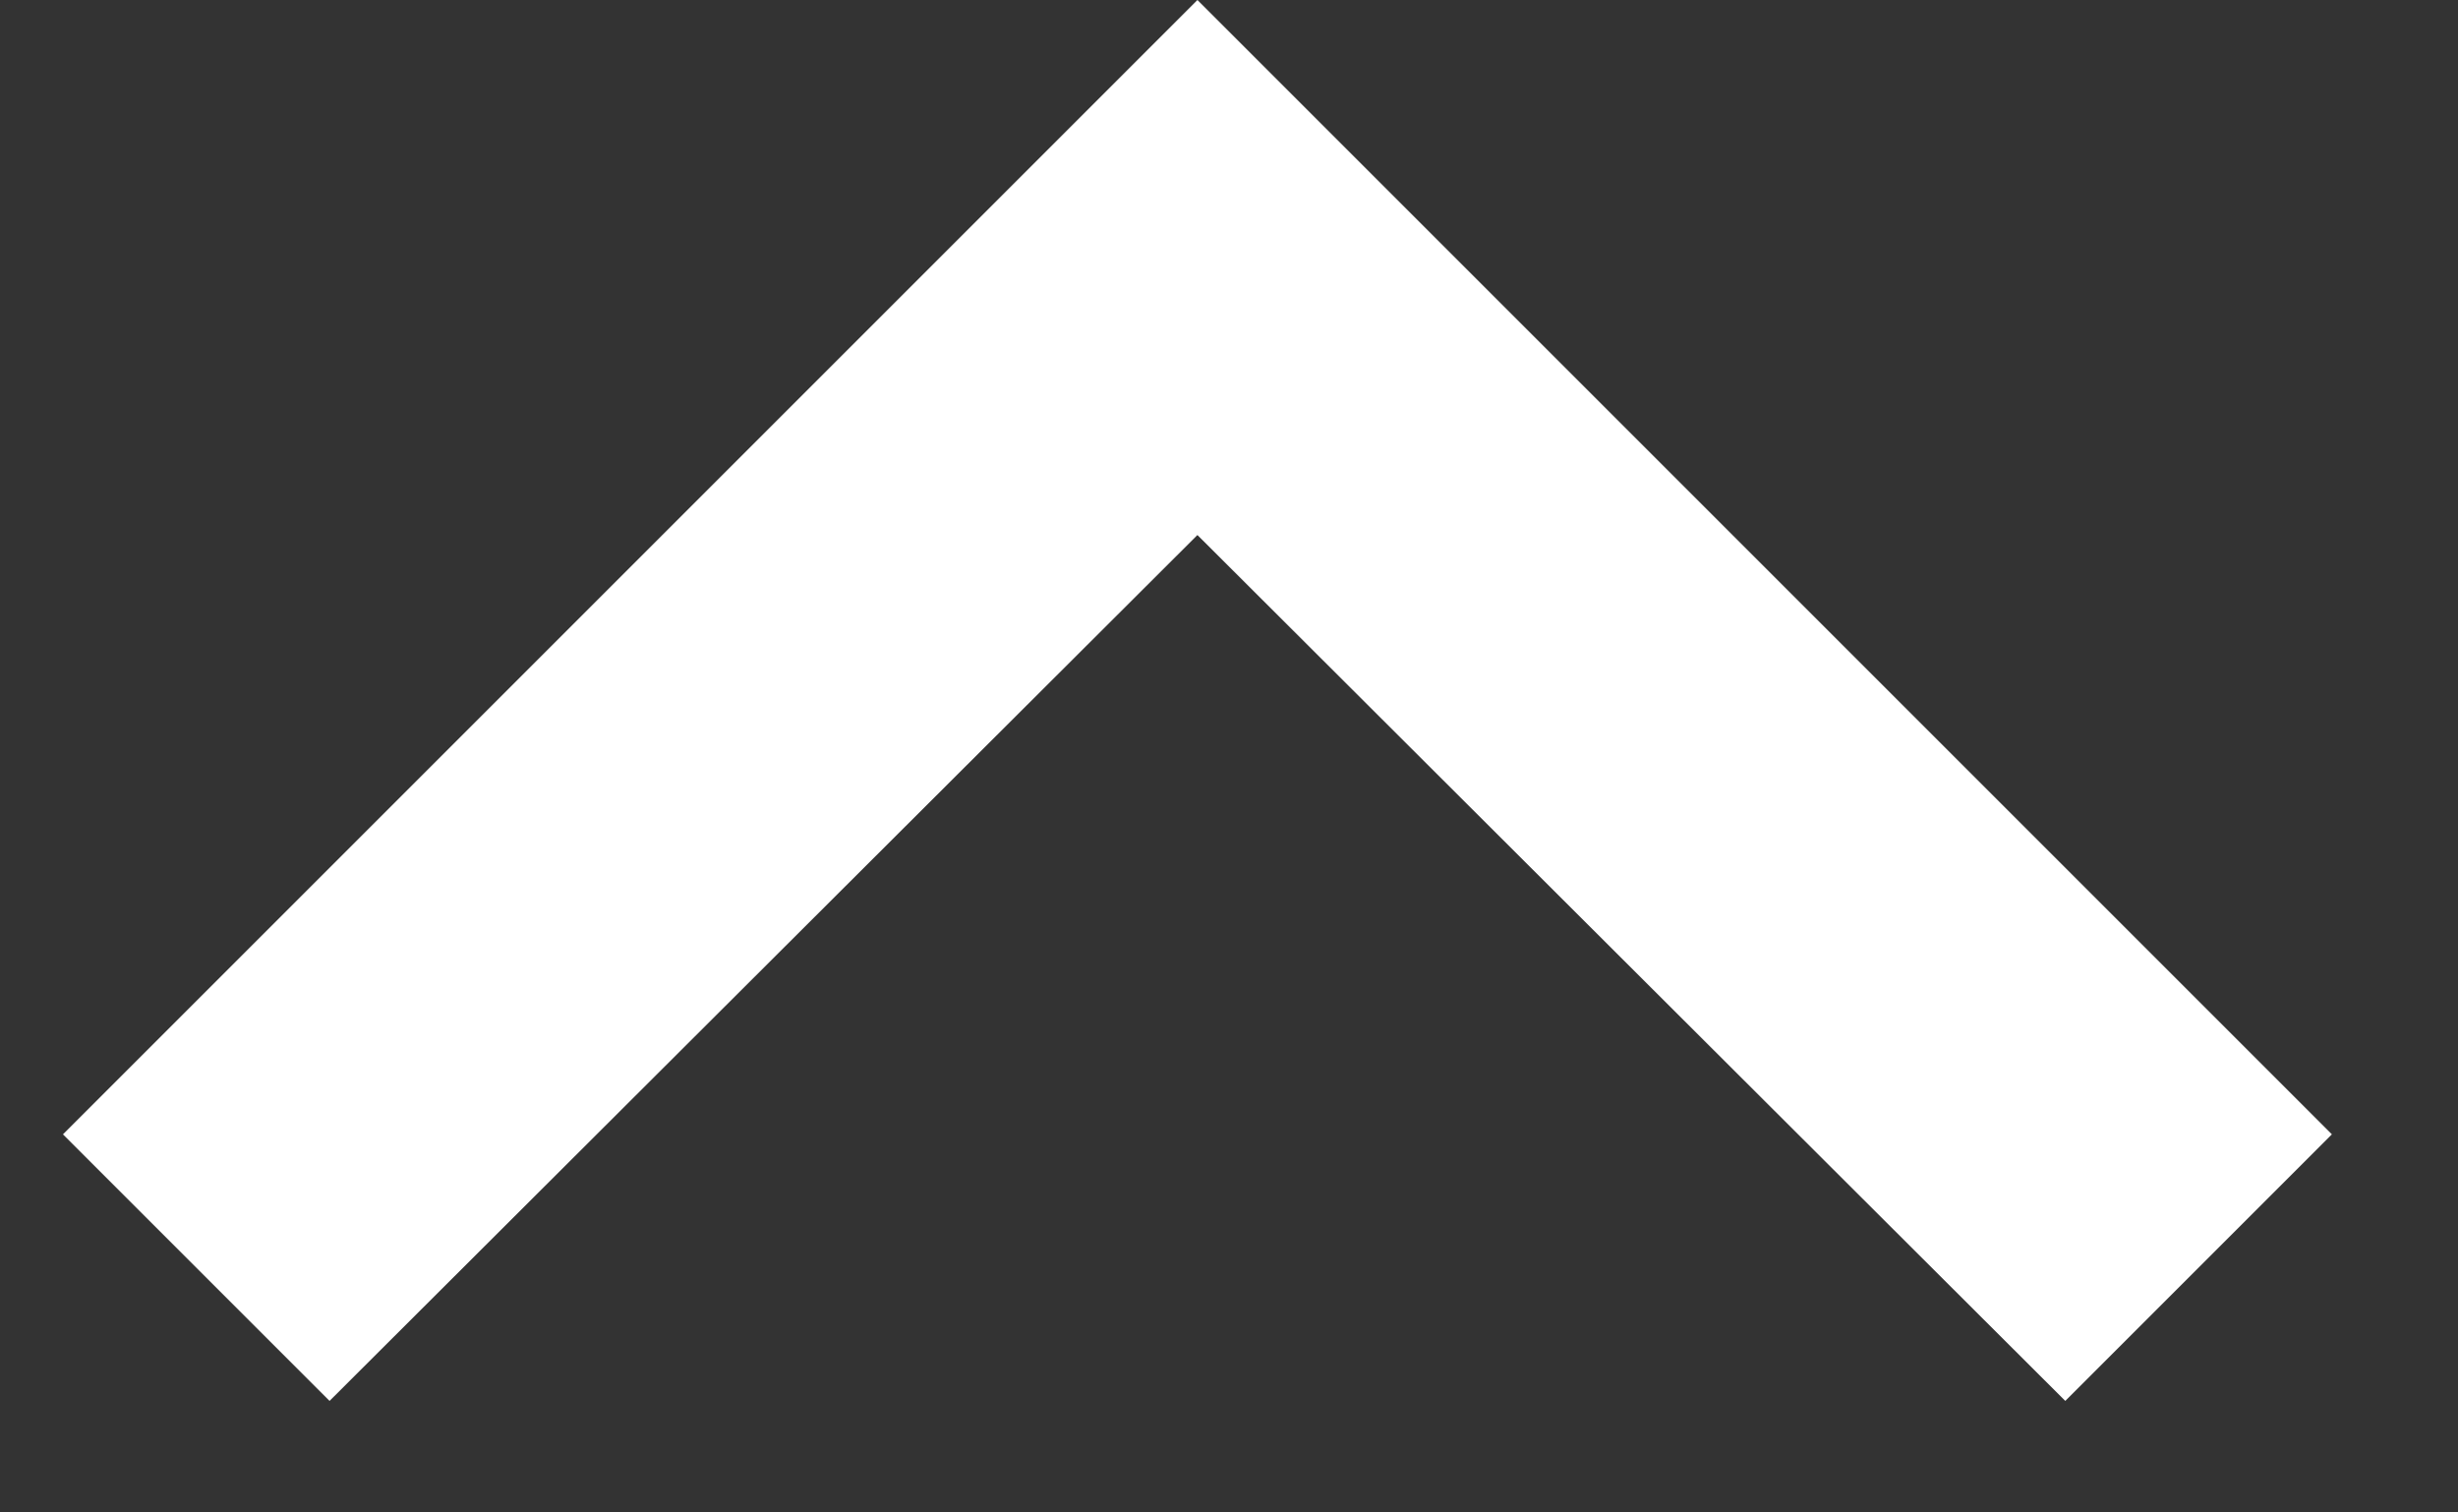 <svg width="13" height="8" viewBox="0 0 13 8" fill="none" xmlns="http://www.w3.org/2000/svg">
<rect x="0" y="0" width="13" height="8" fill="#333333" stroke="none"/>
<path d="M10.923 7.41L12.333 6L6.333 -2.62268e-07L0.333 6L1.743 7.41L6.333 2.83L10.923 7.41Z" fill="white"/>
</svg>
